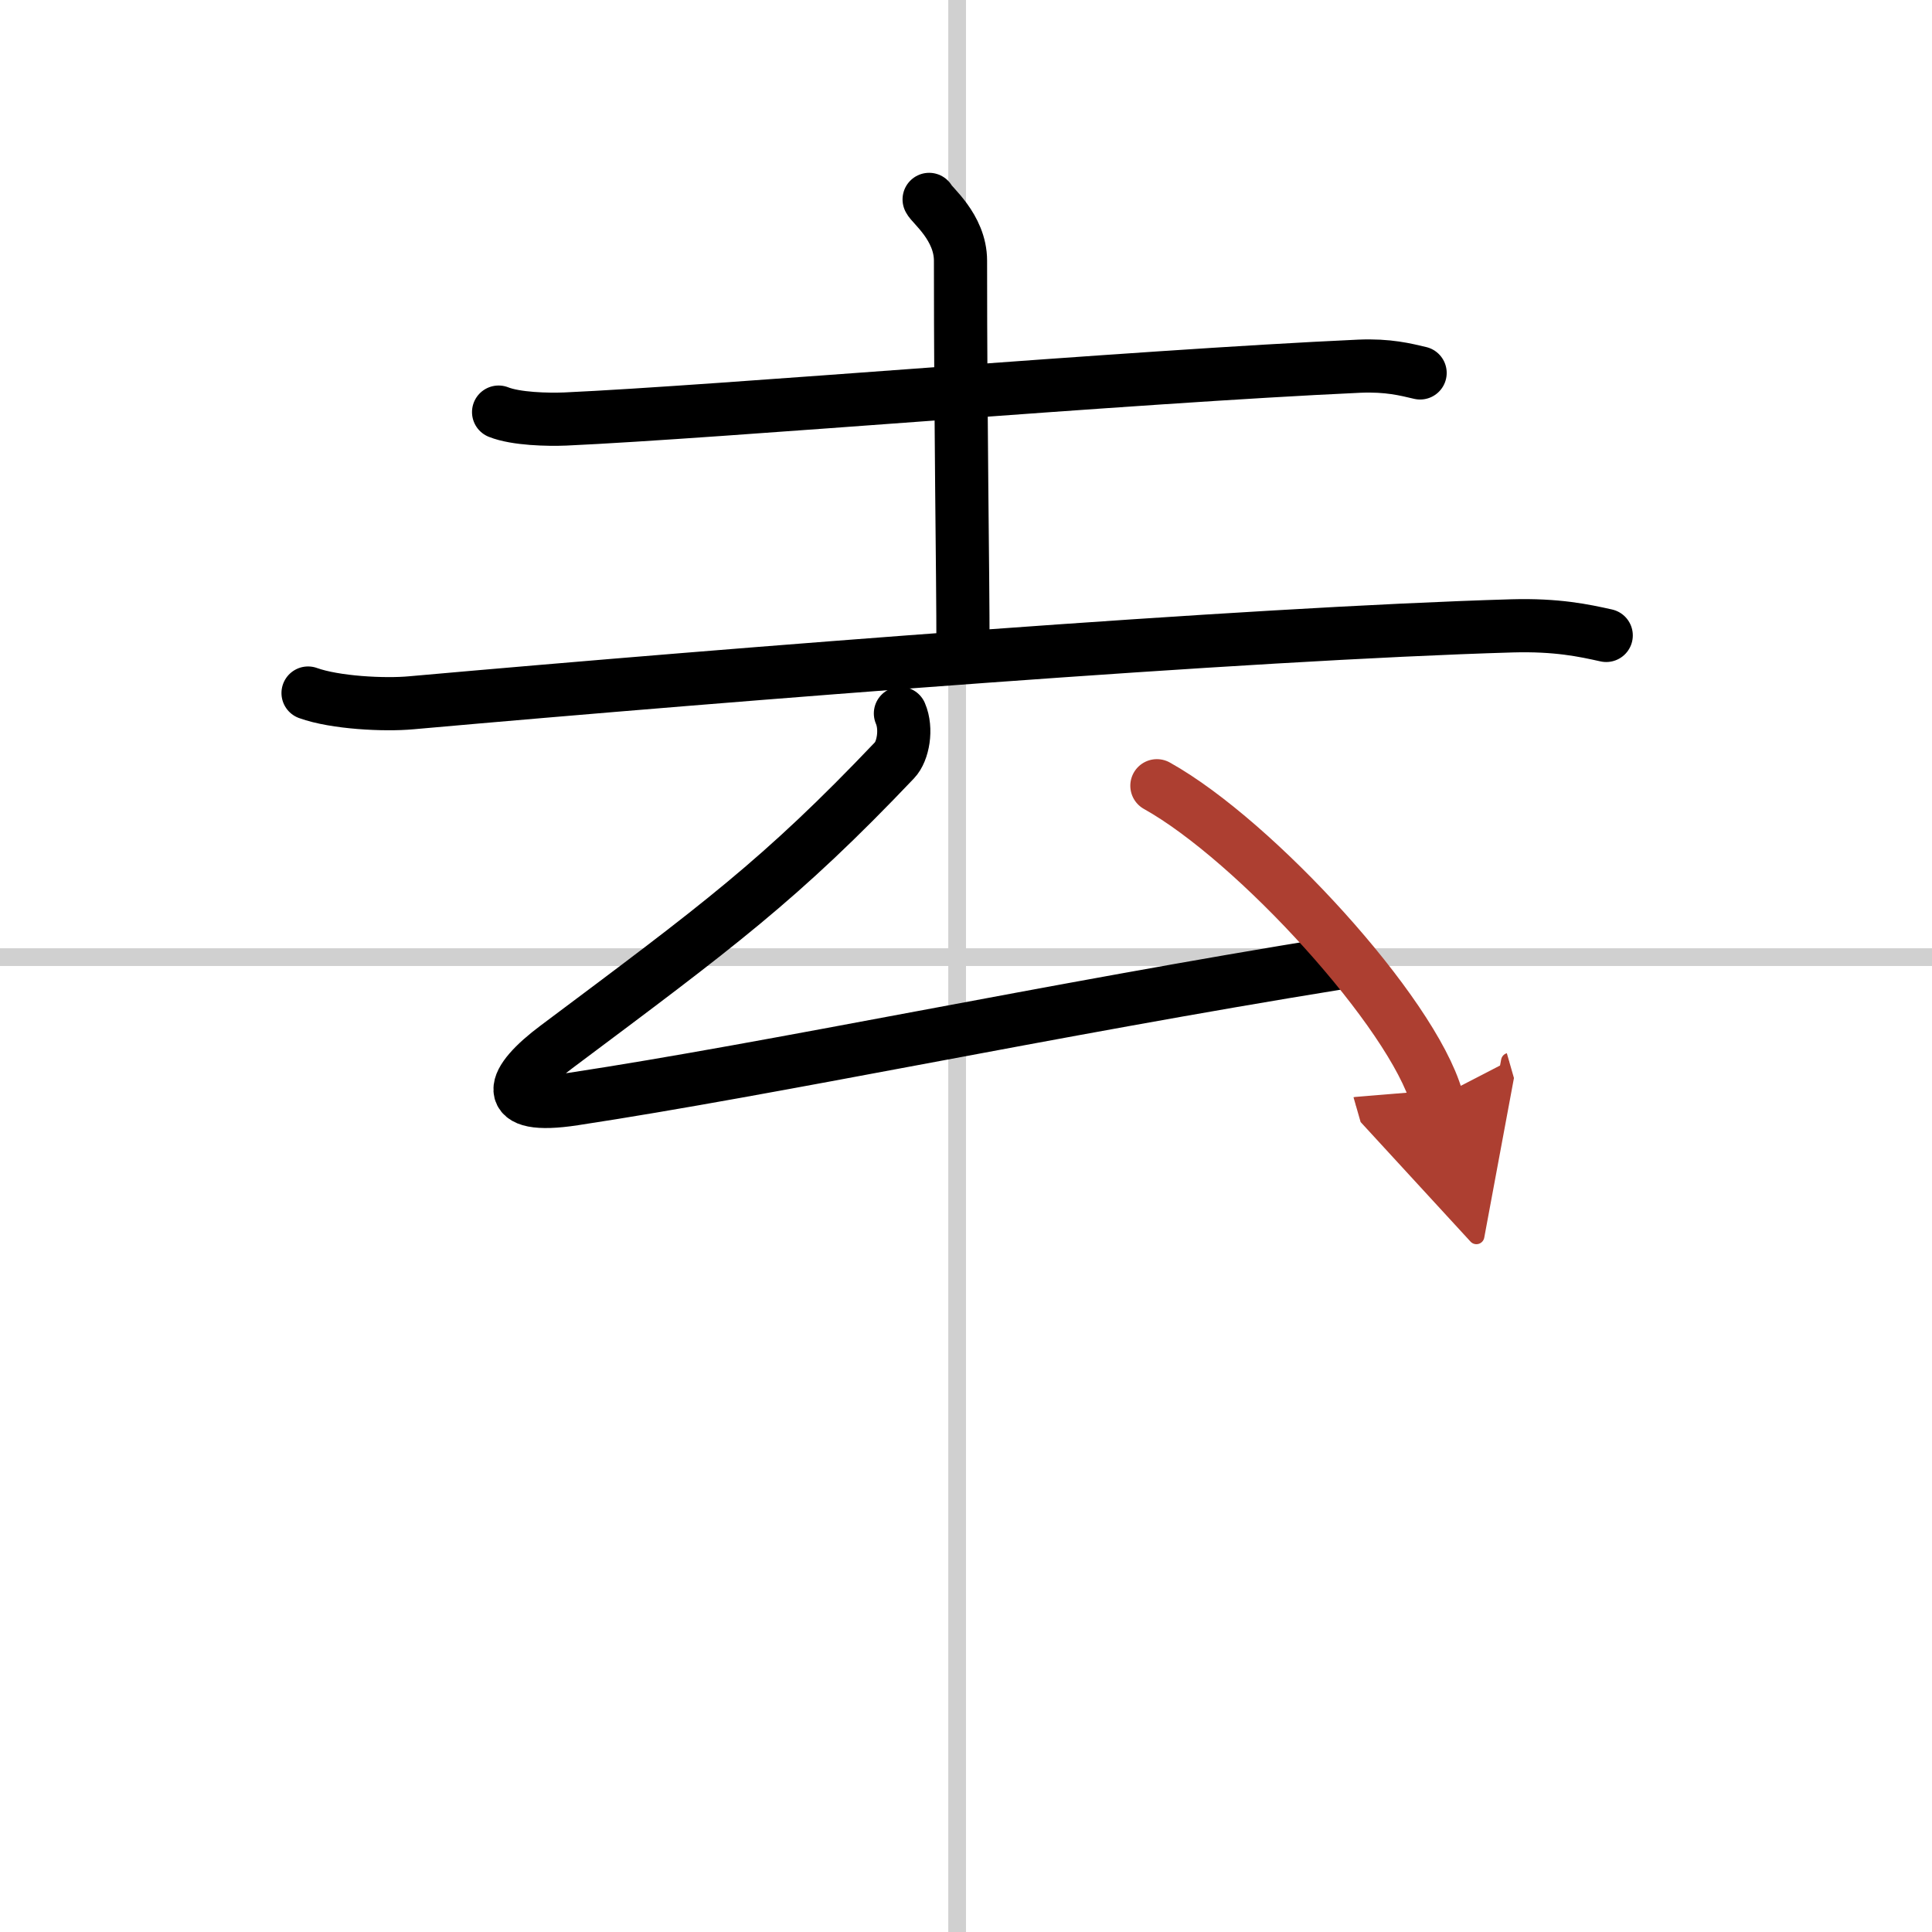 <svg width="400" height="400" viewBox="0 0 109 109" xmlns="http://www.w3.org/2000/svg"><defs><marker id="a" markerWidth="4" orient="auto" refX="1" refY="5" viewBox="0 0 10 10"><polyline points="0 0 10 5 0 10 1 5" fill="#ad3f31" stroke="#ad3f31"/></marker></defs><g fill="none" stroke="#000" stroke-linecap="round" stroke-linejoin="round" stroke-width="3"><rect width="100%" height="100%" fill="#fff" stroke="#fff"/><line x1="54" x2="54" y2="109" stroke="#d0d0d0" stroke-width="1"/><line x2="109" y1="54" y2="54" stroke="#d0d0d0" stroke-width="1"/><path d="m28.13 23.25c0.98 0.39 2.78 0.43 3.76 0.39 8.61-0.39 31.86-2.39 44.8-2.98 1.63-0.07 2.62 0.19 3.43 0.38"/><path d="m52.42 11.25c0.12 0.3 1.77 1.56 1.77 3.46 0 9.79 0.14 17.1 0.14 21.94"/><path d="m17.38 39.1c1.52 0.55 4.31 0.69 5.82 0.55 18.55-1.65 47.05-3.9 62.11-4.34 2.53-0.07 4.05 0.26 5.31 0.54"/><path d="m50.8 40.25c0.38 0.88 0.15 2.14-0.33 2.64-6.43 6.76-9.97 9.36-19.07 16.17-2.56 1.91-3.26 3.59 0.98 2.94 11.25-1.71 26.8-5.02 43.11-7.66"/><path d="m65.27 44.33c5.57 3.11 14.4 12.79 15.79 17.63" marker-end="url(#a)" stroke="#ad3f31"/></g></svg>
